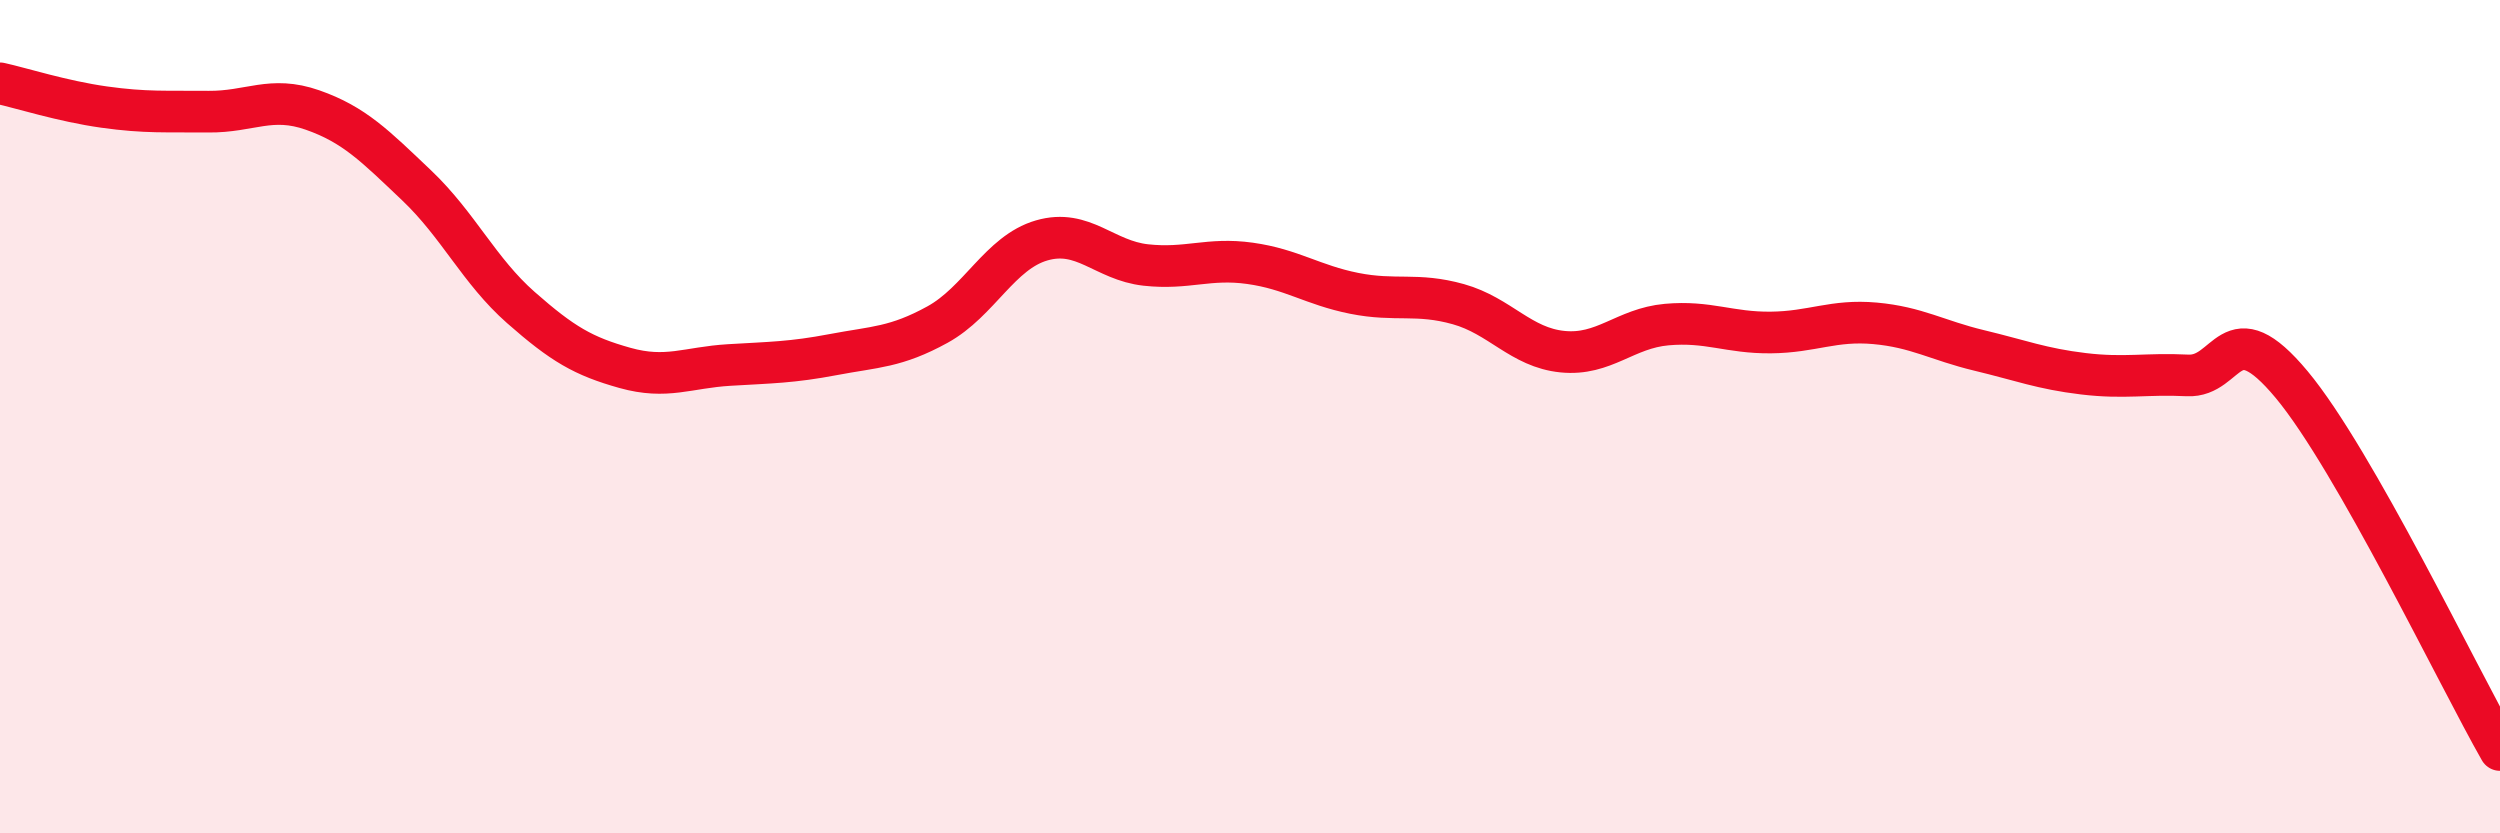 
    <svg width="60" height="20" viewBox="0 0 60 20" xmlns="http://www.w3.org/2000/svg">
      <path
        d="M 0,2 C 0.5,2.11 1.5,2.43 2.5,2.57 C 3.5,2.71 4,2.67 5,2.68 C 6,2.69 6.5,2.29 7.5,2.64 C 8.5,2.99 9,3.5 10,4.45 C 11,5.4 11.5,6.5 12.5,7.38 C 13.5,8.26 14,8.55 15,8.83 C 16,9.11 16.5,8.82 17.5,8.76 C 18.5,8.7 19,8.7 20,8.51 C 21,8.32 21.5,8.34 22.5,7.79 C 23.5,7.24 24,6.06 25,5.77 C 26,5.48 26.5,6.25 27.5,6.36 C 28.5,6.47 29,6.18 30,6.32 C 31,6.46 31.5,6.84 32.5,7.04 C 33.5,7.24 34,7.02 35,7.3 C 36,7.58 36.5,8.34 37.5,8.44 C 38.5,8.54 39,7.88 40,7.79 C 41,7.7 41.5,7.99 42.5,7.98 C 43.5,7.97 44,7.67 45,7.76 C 46,7.85 46.5,8.17 47.5,8.41 C 48.5,8.65 49,8.85 50,8.97 C 51,9.09 51.5,8.96 52.5,9.01 C 53.5,9.06 53.5,7.43 55,9.23 C 56.5,11.03 59,16.25 60,18L60 20L0 20Z"
        fill="#EB0A25"
        opacity="0.1"
        stroke-linecap="round"
        stroke-linejoin="round"
      />
      <path
        d="M 0,2 C 0.5,2.11 1.5,2.43 2.5,2.57 C 3.5,2.71 4,2.67 5,2.68 C 6,2.69 6.5,2.29 7.5,2.64 C 8.5,2.99 9,3.5 10,4.45 C 11,5.4 11.5,6.5 12.5,7.38 C 13.5,8.26 14,8.55 15,8.83 C 16,9.11 16.5,8.82 17.5,8.76 C 18.5,8.7 19,8.7 20,8.51 C 21,8.32 21.5,8.34 22.5,7.79 C 23.5,7.24 24,6.06 25,5.77 C 26,5.48 26.5,6.25 27.5,6.36 C 28.5,6.47 29,6.18 30,6.32 C 31,6.46 31.5,6.84 32.5,7.04 C 33.5,7.24 34,7.02 35,7.3 C 36,7.58 36.5,8.34 37.5,8.44 C 38.5,8.54 39,7.88 40,7.79 C 41,7.7 41.5,7.99 42.5,7.98 C 43.5,7.97 44,7.67 45,7.76 C 46,7.85 46.5,8.17 47.5,8.41 C 48.5,8.65 49,8.85 50,8.97 C 51,9.09 51.5,8.96 52.5,9.01 C 53.5,9.06 53.5,7.43 55,9.23 C 56.5,11.03 59,16.25 60,18"
        stroke="#EB0A25"
        stroke-width="1"
        fill="none"
        stroke-linecap="round"
        stroke-linejoin="round"
      />
    </svg>
  
